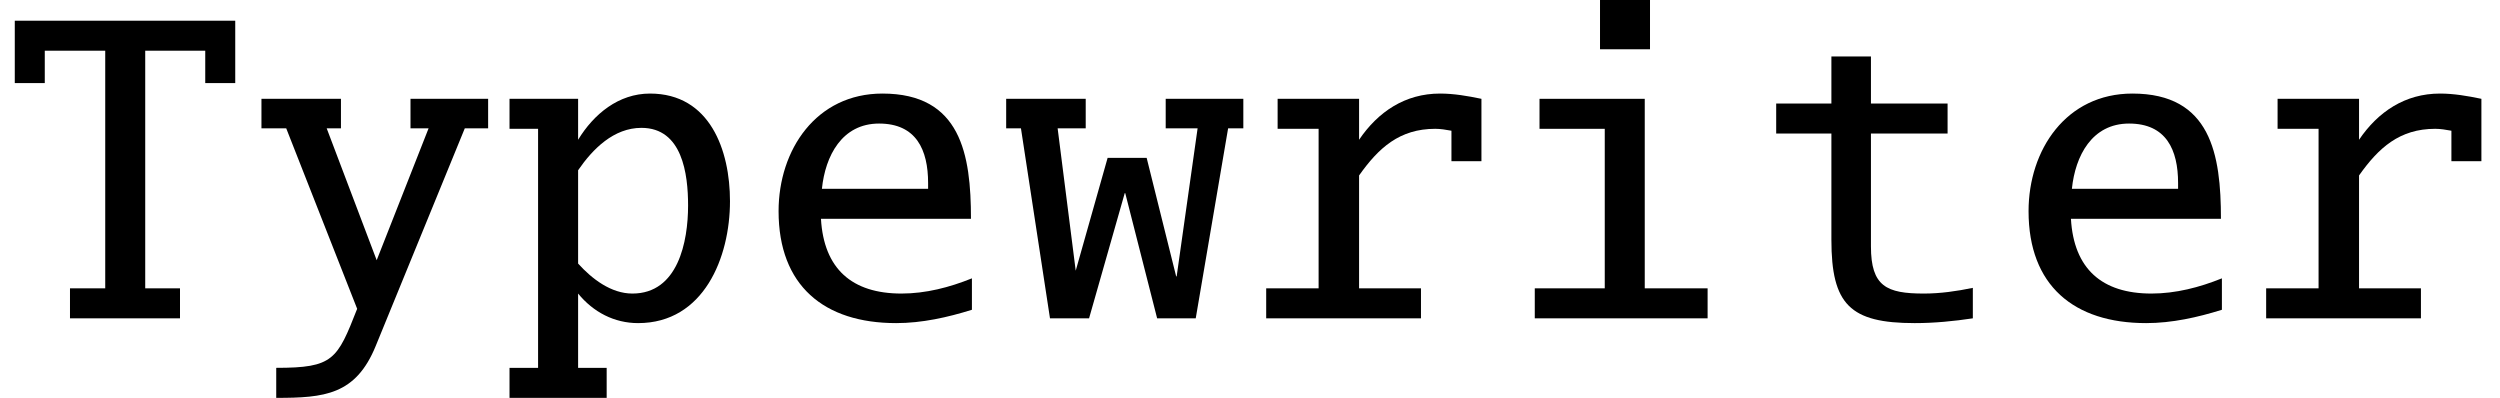 <?xml version='1.0' encoding='UTF-8'?>
<!-- This file was generated by dvisvgm 2.8.2 -->
<svg version='1.1' xmlns='http://www.w3.org/2000/svg' xmlns:xlink='http://www.w3.org/1999/xlink' width='62.765pt' height='9.989pt' viewBox='56.413 57.761 62.765 9.989'>
<defs>
<path id='g0-84' d='M5.906-5.906V-7.472H.371V-5.906H1.124V-6.719H2.642V-.753H1.757V0H4.519V-.753H3.646V-6.719H5.153V-5.906H5.906Z'/>
<path id='g0-101' d='M5.571-.215V-1.004C5.009-.777 4.411-.622 3.802-.622C2.558-.622 1.853-1.243 1.781-2.499H5.547C5.547-4.113 5.296-5.643 3.324-5.643C1.662-5.643 .717-4.232 .717-2.69C.717-.825 1.853 .12 3.67 .12C4.316 .12 4.961-.024 5.571-.215ZM4.471-3.252H1.805C1.889-4.077 2.307-4.89 3.24-4.89S4.471-4.232 4.471-3.395V-3.252Z'/>
<path id='g0-105' d='M3.766-6.755V-8.022H2.511V-6.755H3.766ZM5.212 0V-.753H3.634V-5.511H.992V-4.758H2.63V-.753H.873V0H5.212Z'/>
<path id='g0-112' d='M5.774-2.941C5.774-4.22 5.272-5.643 3.766-5.643C2.977-5.643 2.355-5.129 1.961-4.483V-5.511H.239V-4.758H.956V1.243H.239V1.997H2.678V1.243H1.961V-.622C2.343-.155 2.869 .12 3.467 .12C5.117 .12 5.774-1.53 5.774-2.941ZM4.722-2.833C4.722-1.925 4.471-.622 3.324-.622C2.786-.622 2.307-.992 1.961-1.375V-3.718C2.331-4.256 2.857-4.782 3.551-4.782C4.579-4.782 4.722-3.622 4.722-2.833Z'/>
<path id='g0-114' d='M5.81-3.945V-5.511C5.464-5.583 5.117-5.643 4.77-5.643C3.897-5.643 3.216-5.189 2.738-4.483V-5.511H.693V-4.758H1.722V-.753H.406V0H4.292V-.753H2.738V-3.587C3.228-4.28 3.754-4.758 4.651-4.758C4.782-4.758 4.926-4.734 5.057-4.71V-3.945H5.81Z'/>
<path id='g0-116' d='M5.595 0V-.765C5.189-.681 4.782-.622 4.364-.622C3.431-.622 3.037-.801 3.037-1.805V-4.639H4.961V-5.392H3.037V-6.575H2.044V-5.392H.658V-4.639H2.044V-1.973C2.044-.347 2.511 .12 4.136 .12C4.627 .12 5.117 .072 5.595 0Z'/>
<path id='g0-119' d='M6.109-4.77V-5.511H4.16V-4.77H4.961L4.435-1.052H4.423L3.682-4.029H2.702L1.901-1.196L1.447-4.77H2.152V-5.511H.155V-4.77H.526L1.255 0H2.236L3.132-3.144H3.144L3.945 0H4.914L5.727-4.77H6.109Z'/>
<path id='g0-121' d='M5.978-4.77V-5.511H4.029V-4.77H4.483L3.18-1.459L1.925-4.77H2.283V-5.511H.287V-4.77H.909L2.69-.239C2.188 1.04 2.092 1.243 .658 1.243V1.997C1.865 1.997 2.654 1.925 3.156 .693L5.392-4.77H5.978Z'/>
</defs>
<g id='page1'>
<use x='56.413' y='65.753' xlink:href='#g0-84'/>
<use x='62.69' y='65.753' xlink:href='#g0-121'/>
<use x='68.966' y='65.753' xlink:href='#g0-112'/>
<use x='75.243' y='65.753' xlink:href='#g0-101'/>
<use x='81.519' y='65.753' xlink:href='#g0-119'/>
<use x='87.796' y='65.753' xlink:href='#g0-114'/>
<use x='94.072' y='65.753' xlink:href='#g0-105'/>
<use x='100.348' y='65.753' xlink:href='#g0-116'/>
<use x='106.625' y='65.753' xlink:href='#g0-101'/>
<use x='112.901' y='65.753' xlink:href='#g0-114'/>
</g>
</svg>